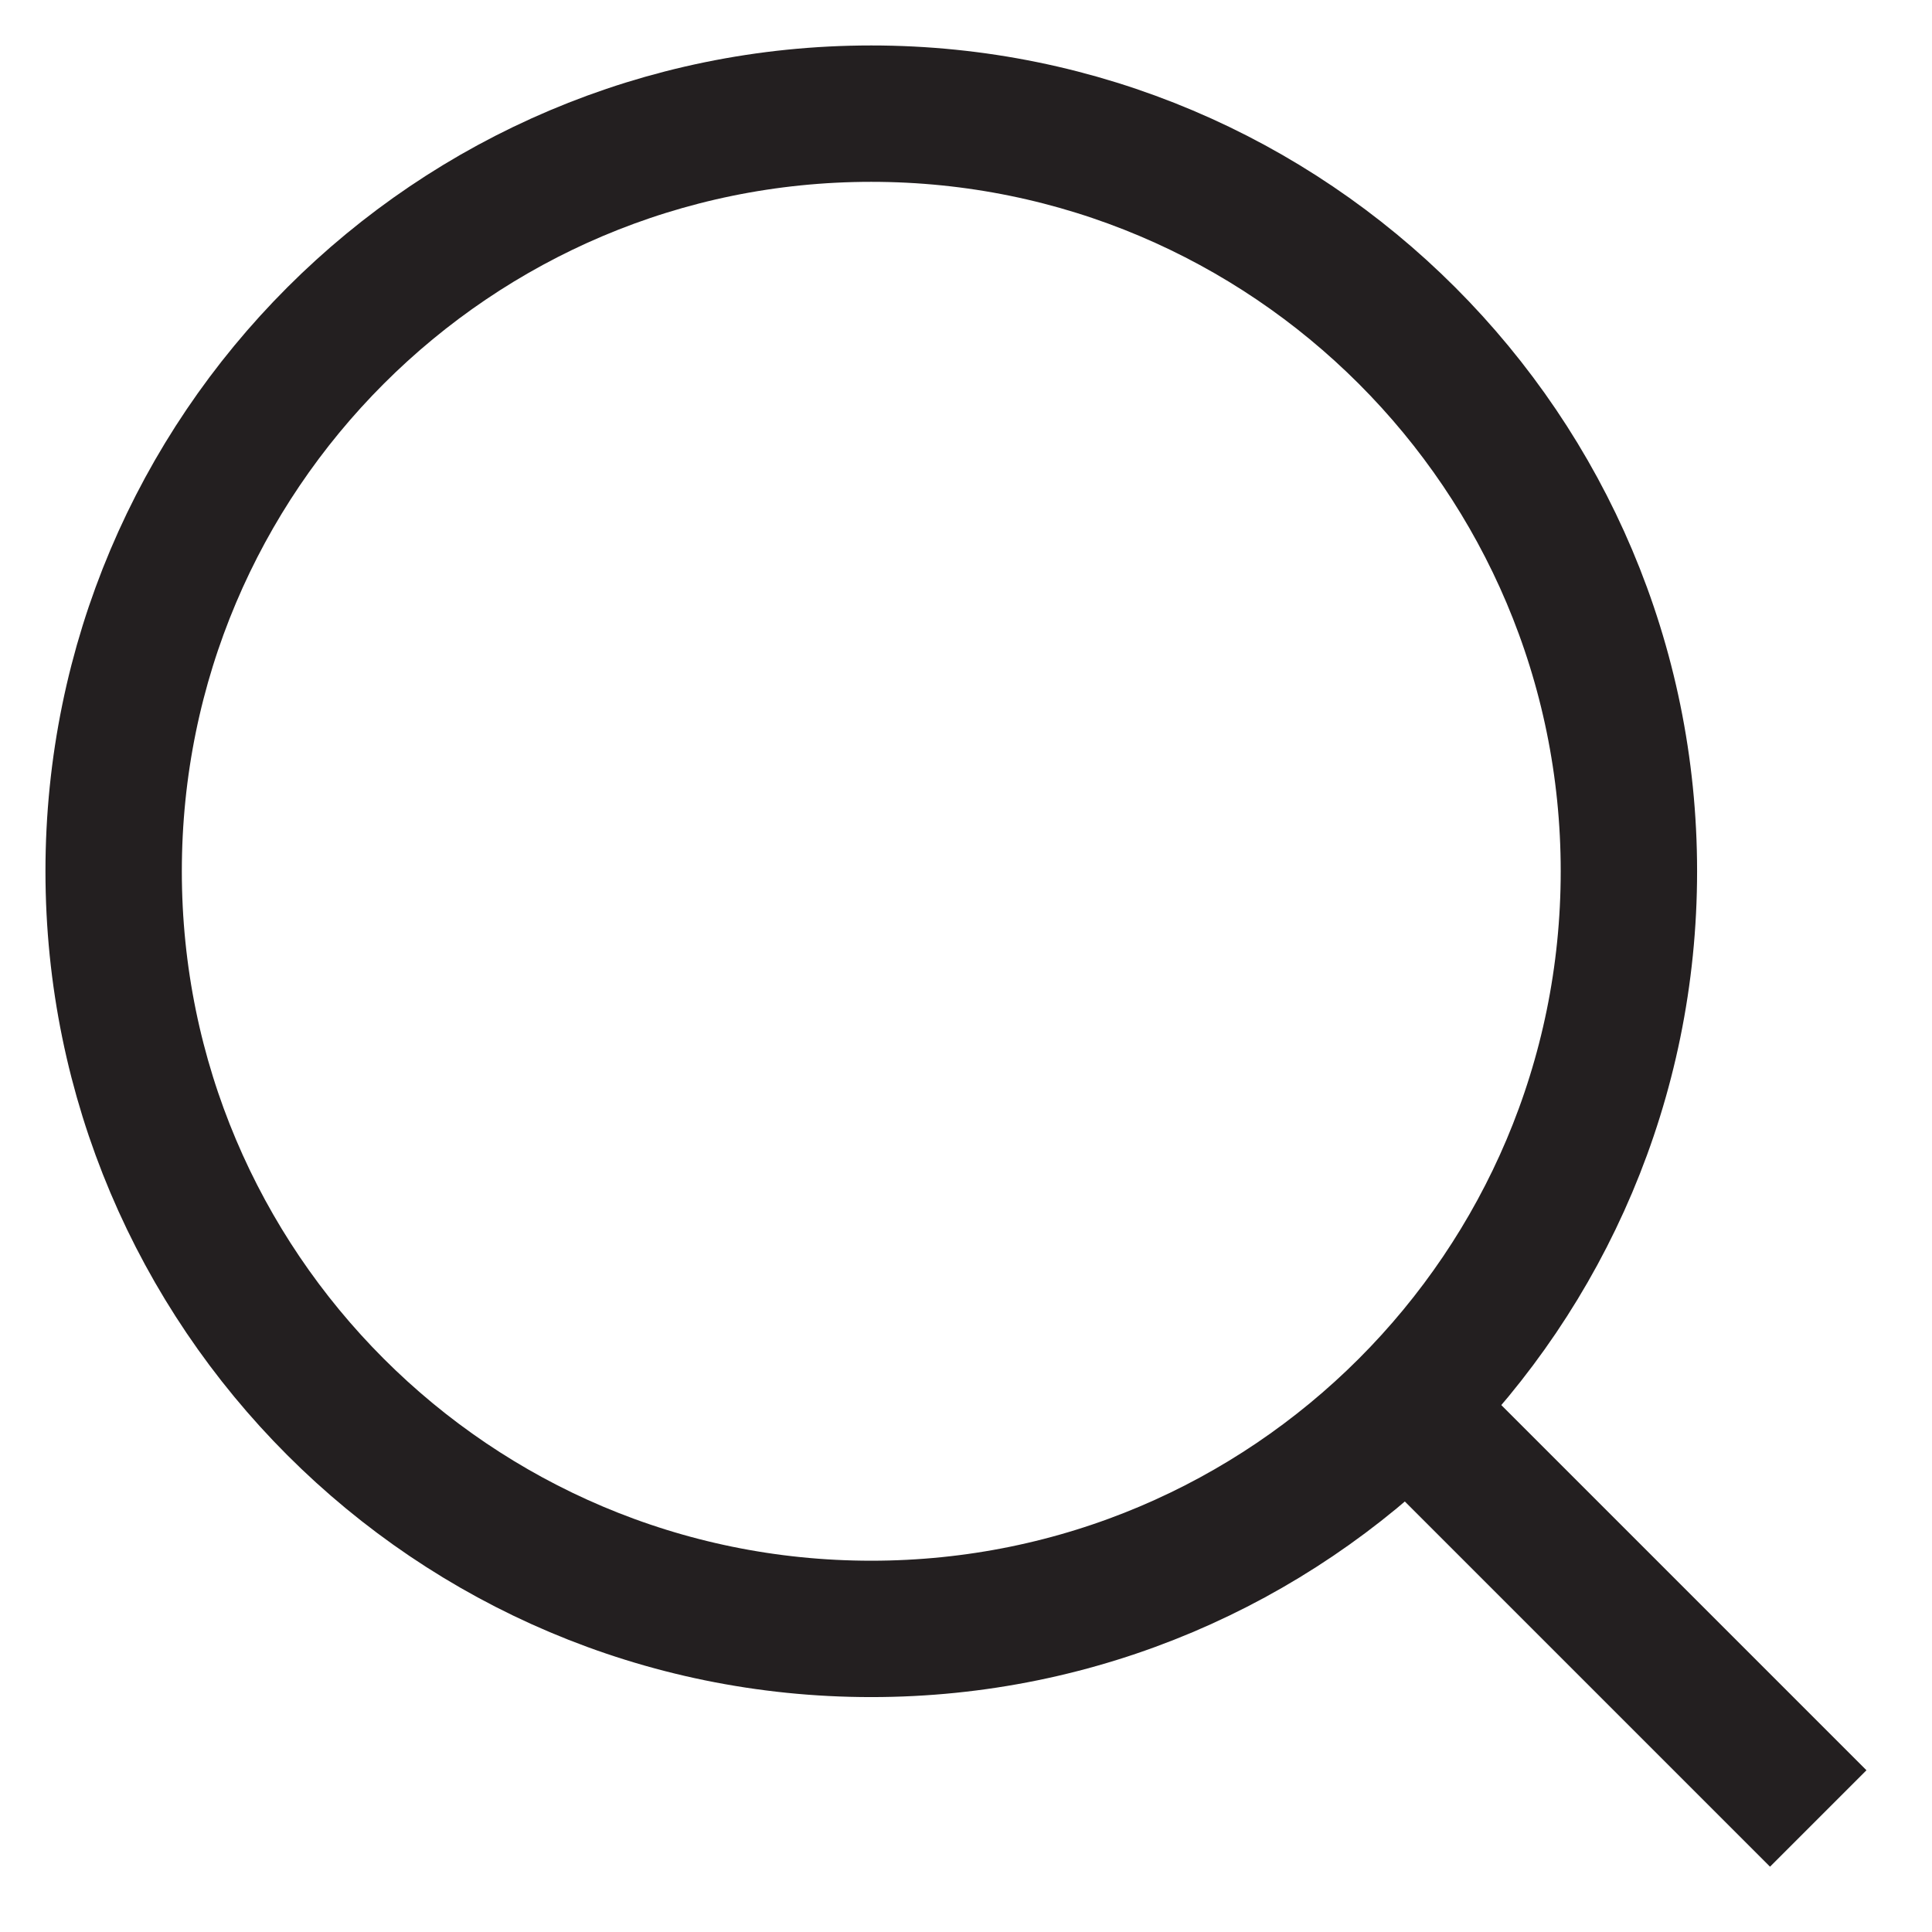 <svg width="17" height="17" viewBox="0 0 17 17" fill="none" xmlns="http://www.w3.org/2000/svg">
<path d="M7.666 14.333C11.348 14.333 14.333 11.348 14.333 7.666C14.333 3.985 11.348 1 7.666 1C3.985 1 1 3.985 1 7.666C1 11.348 3.985 14.333 7.666 14.333Z" stroke="#231F20" stroke-width="1.2" stroke-linecap="round" stroke-linejoin="round"/>
<path d="M15.999 16.001L12.374 12.376" stroke="#231F20" stroke-width="1.2"/>
</svg>
